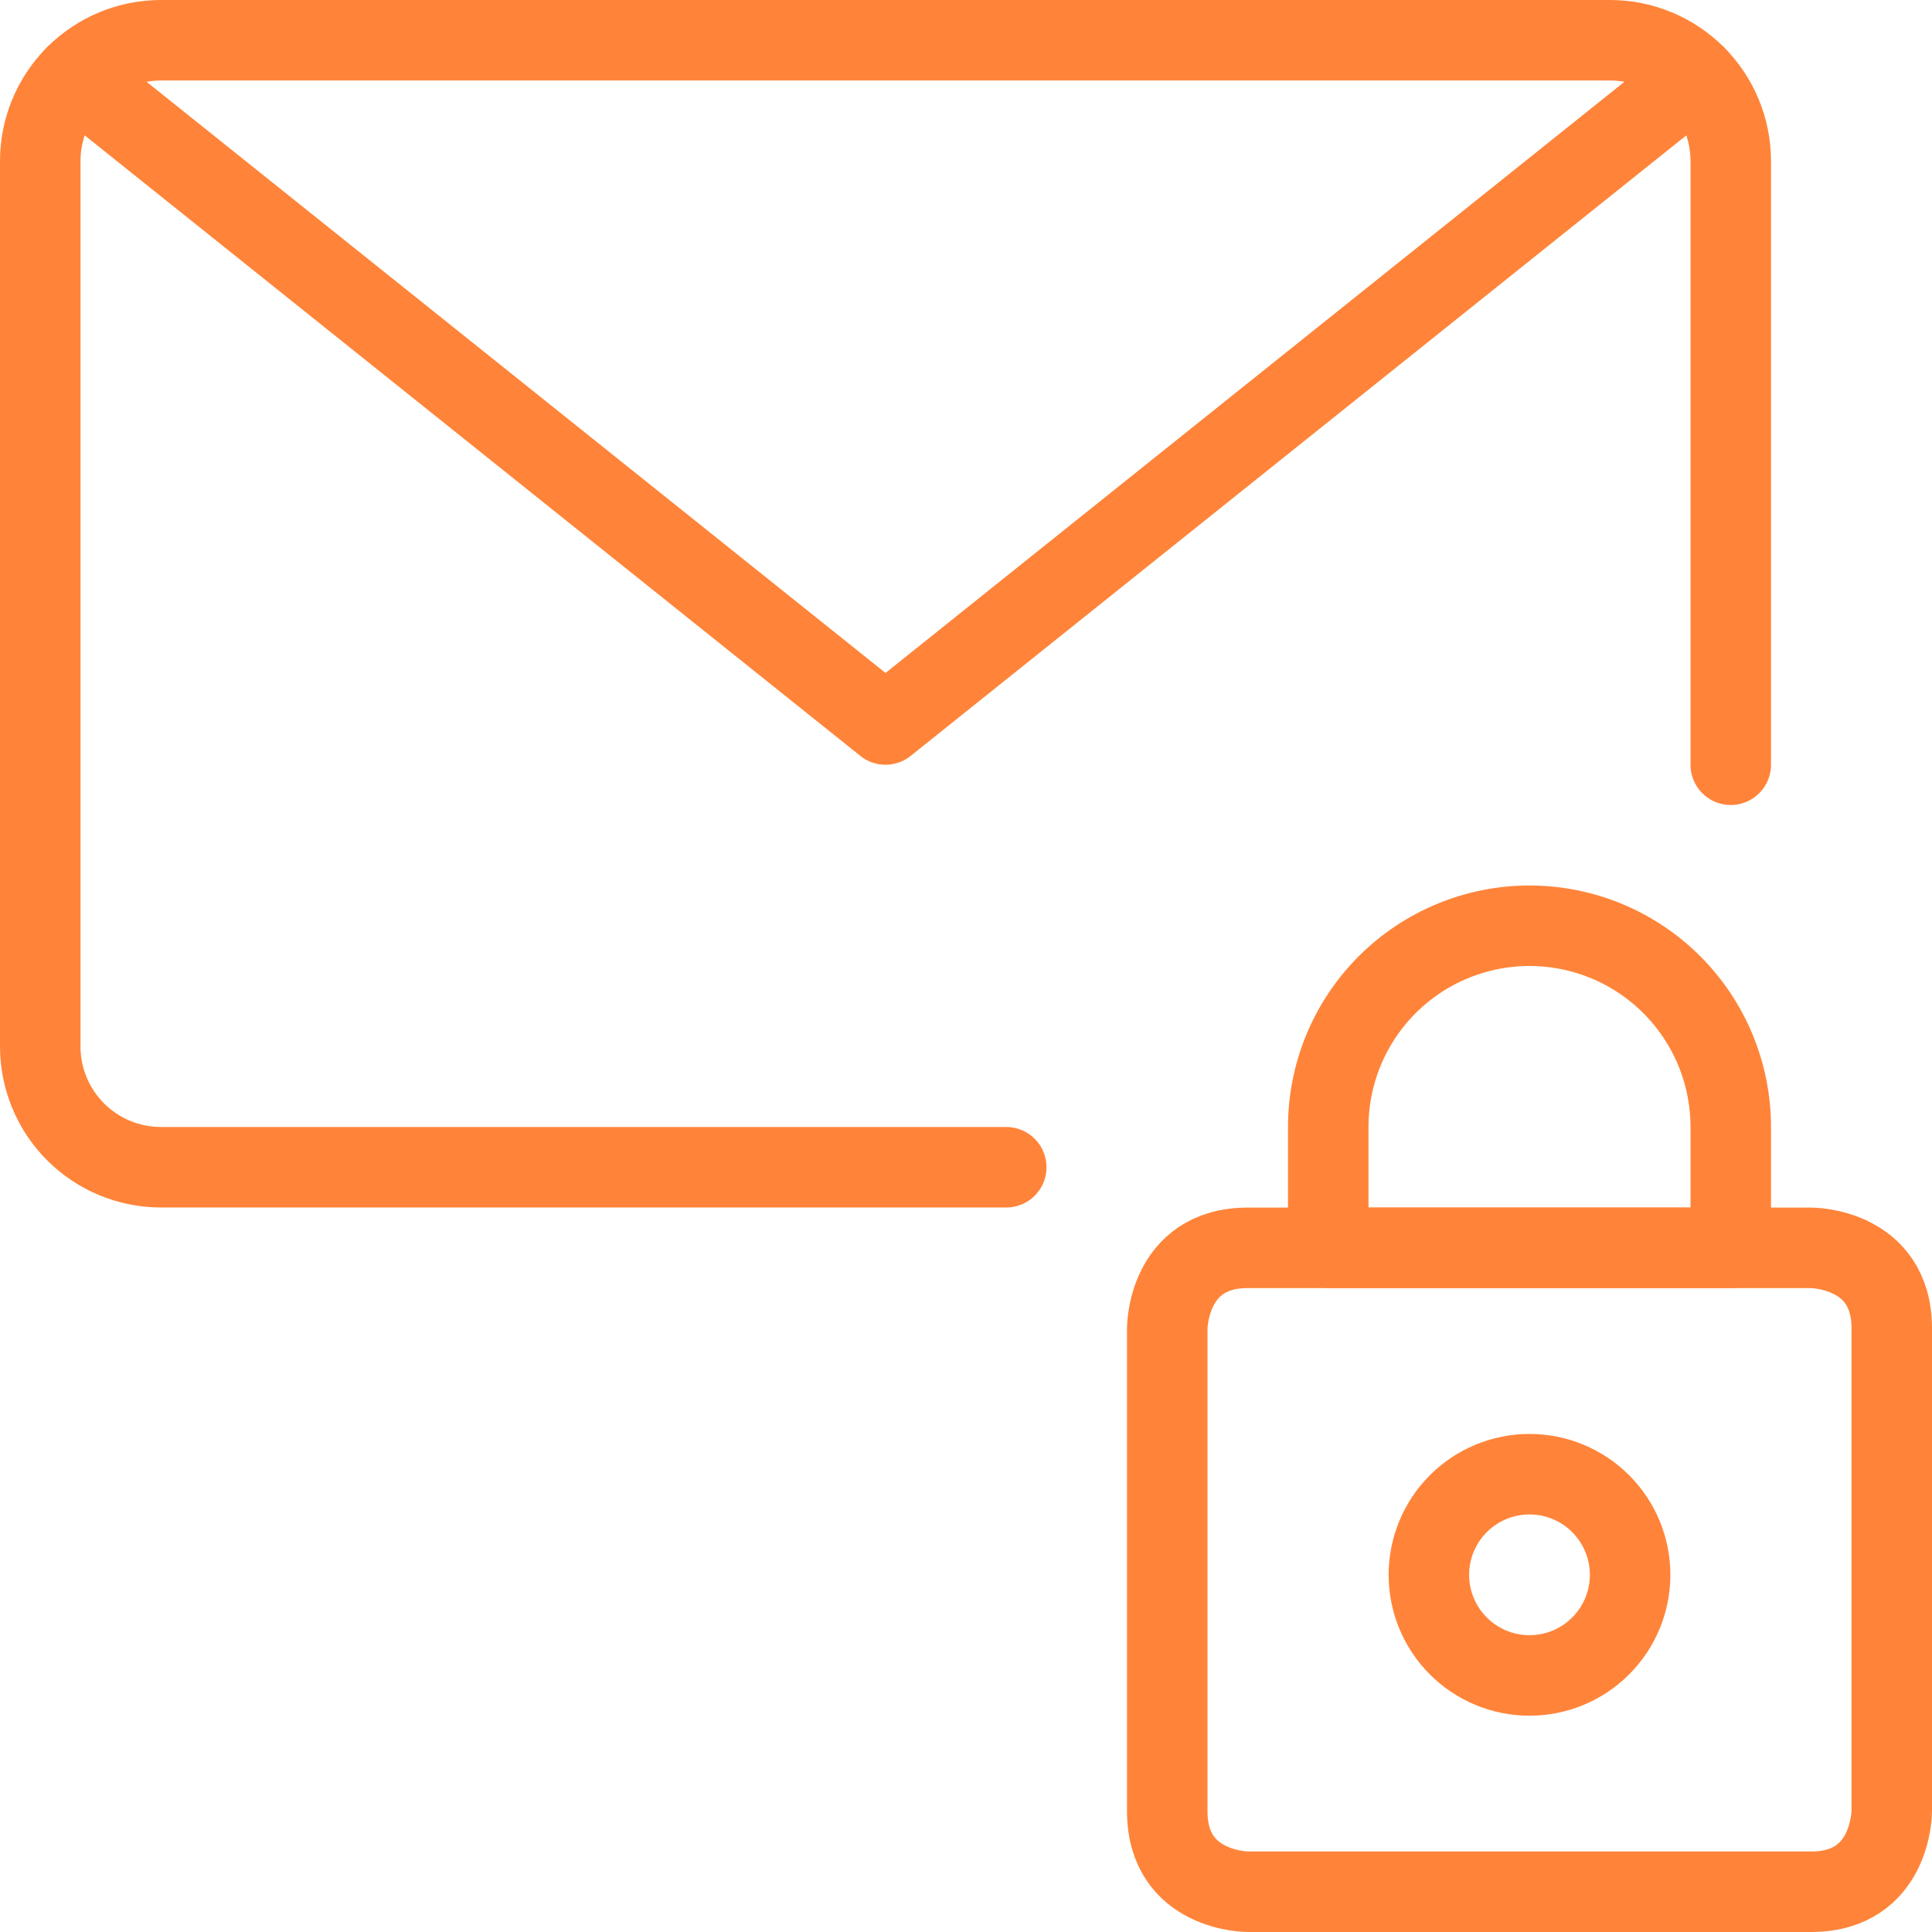 <svg width="500" height="500" viewBox="0 0 500 500" fill="none" xmlns="http://www.w3.org/2000/svg">
<g clip-path="url(#clip0_1425_2657)">
<path d="M322.917 322.938H468.75C468.75 322.938 489.584 322.937 489.584 343.771V468.75C489.584 468.75 489.584 489.583 468.75 489.583H322.917C322.917 489.583 302.083 489.583 302.083 468.75V343.771C302.083 343.771 302.083 322.938 322.917 322.938Z" stroke="#FF8439" stroke-width="20.833" stroke-linecap="round" stroke-linejoin="round"/>
<path d="M369.792 407.562C369.792 410.982 370.465 414.369 371.774 417.528C373.083 420.688 375.001 423.558 377.419 425.977C379.837 428.395 382.708 430.313 385.867 431.622C389.027 432.931 392.413 433.604 395.833 433.604C399.253 433.604 402.639 432.931 405.799 431.622C408.958 430.313 411.829 428.395 414.247 425.977C416.666 423.558 418.584 420.688 419.893 417.528C421.201 414.369 421.875 410.982 421.875 407.562C421.875 404.143 421.201 400.756 419.893 397.597C418.584 394.437 416.666 391.566 414.247 389.148C411.829 386.73 408.958 384.812 405.799 383.503C402.639 382.194 399.253 381.521 395.833 381.521C392.413 381.521 389.027 382.194 385.867 383.503C382.708 384.812 379.837 386.73 377.419 389.148C375.001 391.566 373.083 394.437 371.774 397.597C370.465 400.756 369.792 404.143 369.792 407.562Z" stroke="#FF8439" stroke-width="20.833" stroke-linecap="round" stroke-linejoin="round"/>
<path d="M447.917 291.667C447.917 277.853 442.429 264.606 432.662 254.838C422.894 245.071 409.647 239.583 395.833 239.583C382.02 239.583 368.772 245.071 359.005 254.838C349.237 264.606 343.75 277.853 343.75 291.667V322.917H447.917V291.667Z" stroke="#FF8439" stroke-width="20.833" stroke-linecap="round" stroke-linejoin="round"/>
<path d="M260.417 302.083H41.666C33.379 302.083 25.43 298.791 19.569 292.93C13.709 287.07 10.416 279.121 10.416 270.833V41.666C10.416 33.379 13.709 25.43 19.569 19.569C25.43 13.709 33.379 10.416 41.666 10.416H416.667C424.955 10.416 432.903 13.709 438.764 19.569C444.624 25.43 447.917 33.379 447.917 41.666V197.917" stroke="#FF8439" stroke-width="20.833" stroke-linecap="round" stroke-linejoin="round"/>
<path d="M438.896 19.709L229.167 187.5L19.438 19.709" stroke="#FF8439" stroke-width="20.833" stroke-linecap="round" stroke-linejoin="round"/>
</g>
<defs>
<clipPath id="clip0_1425_2657">
<rect width="500" height="500" fill="white"/>
</clipPath>
</defs>
</svg>
